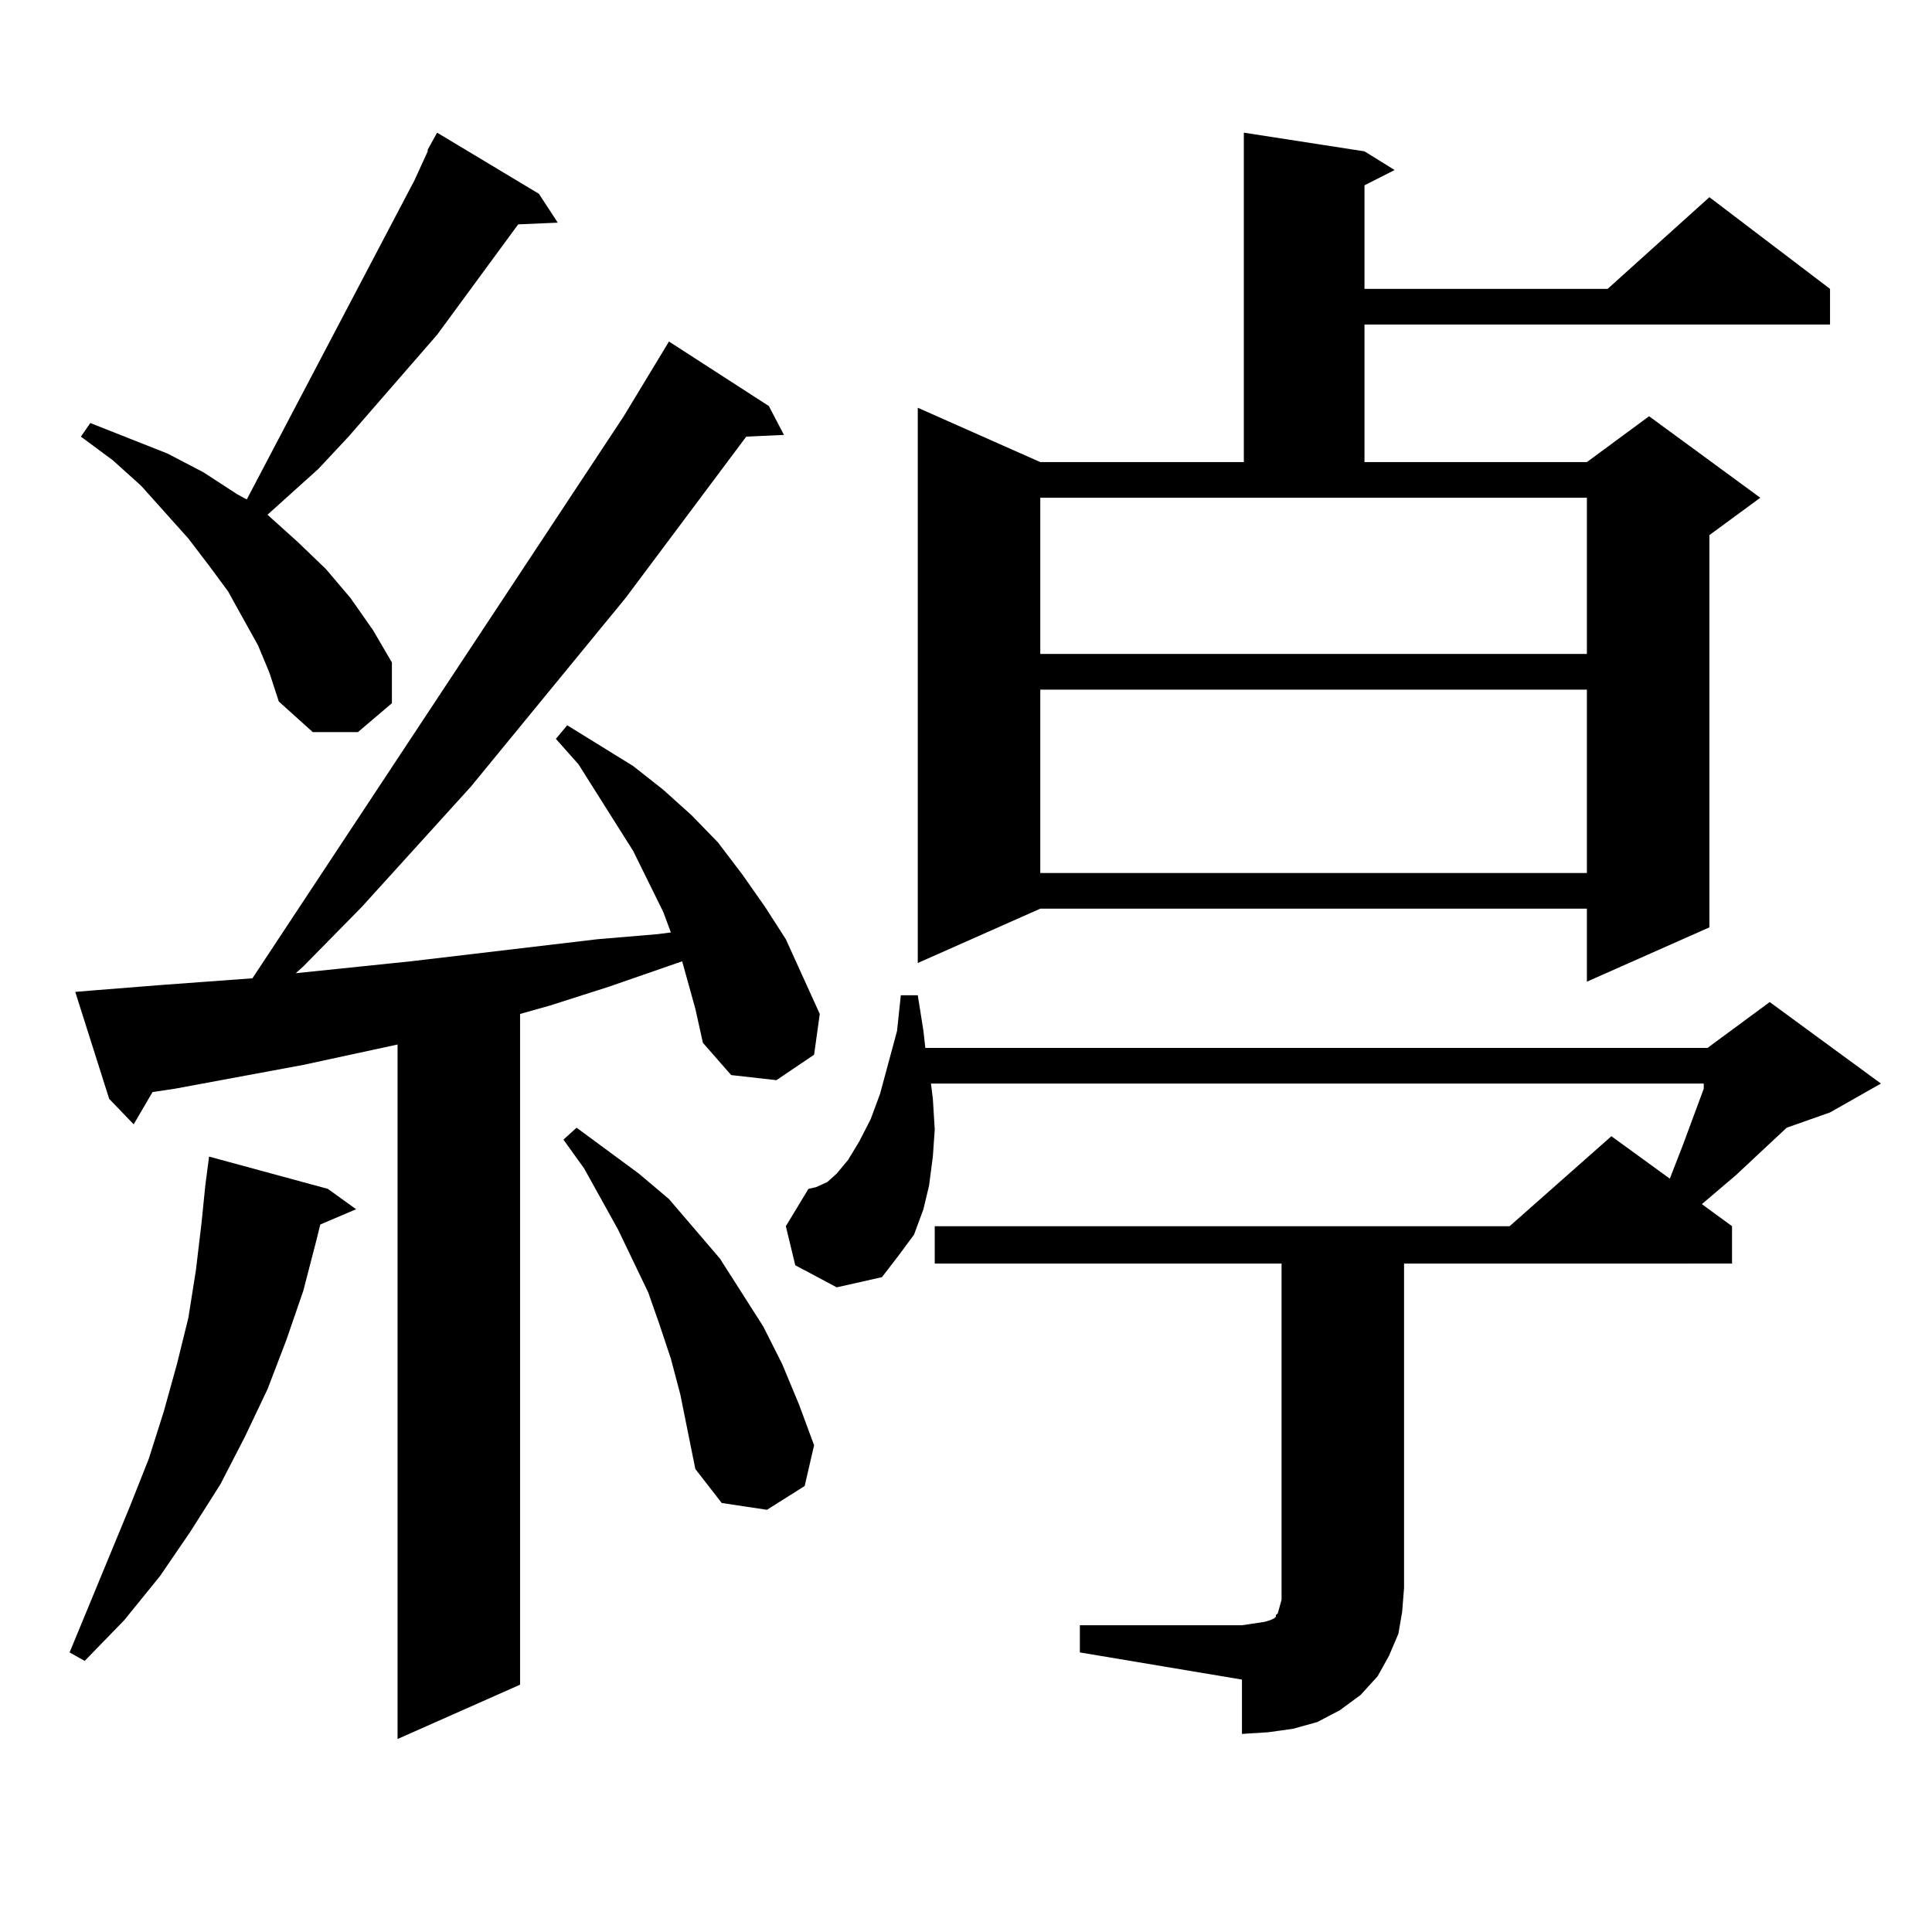 <?xml version="1.0" encoding="utf-8"?>
<!-- Generator: Adobe Illustrator 16.0.0, SVG Export Plug-In . SVG Version: 6.00 Build 0)  -->
<!DOCTYPE svg PUBLIC "-//W3C//DTD SVG 1.1//EN" "http://www.w3.org/Graphics/SVG/1.1/DTD/svg11.dtd">
<svg version="1.1" id="图层_1" xmlns="http://www.w3.org/2000/svg" xmlns:xlink="http://www.w3.org/1999/xlink" x="0px" y="0px"
	 width="1000px" height="1000px" viewBox="0 0 1000 1000" enable-background="new 0 0 1000 1000" xml:space="preserve">
<path d="M169.679,615.348l14.634,10.547l-18.536,7.91l-1.951,7.91l-6.829,26.367l-8.78,25.488l-9.756,25.488l-11.707,24.609
	l-12.683,24.609l-15.609,24.609l-15.609,22.852L64.315,838.59l-20.487,21.094l-7.805-4.395l31.219-75.586l9.756-24.609l7.805-24.609
	l6.829-24.609l5.854-23.73l3.902-24.609l2.927-24.609l1.951-19.336l1.951-14.941L169.679,615.348z M355.04,504.605l-1.951-7.031
	l-38.048,13.184l-30.243,9.668l-15.609,4.395v347.168l-63.413,28.125V540.641l-48.779,10.547l-66.34,12.305l-11.707,1.758
	l-9.756,16.699l-12.683-13.184L38.95,513.395l10.731-0.879l33.17-2.637l47.804-3.516l192.19-290.918l23.414-38.672l51.706,33.398
	l7.805,14.941l-19.512,0.879l-62.438,83.496l-79.998,97.559l-56.584,62.402l-30.243,30.762l-3.902,3.516l59.511-6.152l96.583-11.426
	l31.219-2.637l6.829-0.879l-3.902-10.547l-7.805-15.82l-7.805-15.82l-28.292-44.824l-11.707-13.184l5.854-7.031l34.146,21.094
	l15.609,12.305l14.634,13.184l13.658,14.063l12.683,16.699l11.707,16.699l10.731,16.699l8.78,19.336l8.78,19.336l-2.927,21.094
	l-19.512,13.184l-23.414-2.637l-14.634-16.699l-3.902-17.578L355.04,504.605z M133.582,334.098l-7.805-14.063l-7.805-14.063
	l-9.756-13.184l-10.731-14.063l-24.39-27.246l-14.634-13.184l-16.585-12.305l4.878-7.031l39.999,15.82l18.536,9.668l17.561,11.426
	l4.878,2.637l86.827-165.234l6.829-14.941v-0.879l4.878-8.789l52.682,31.641l9.756,14.941l-20.487,0.879l-41.95,57.129
	l-45.853,52.734l-15.609,16.699l-26.341,23.73l15.609,14.063l14.634,14.063l12.683,14.941l11.707,16.699l9.756,16.699v21.094
	l-17.561,14.941h-23.414l-17.561-15.82l-4.878-14.941L133.582,334.098z M352.113,721.695l-4.878-18.457l-5.854-17.578l-5.854-16.699
	l-15.609-32.52l-17.561-31.641l-10.731-14.941l6.829-6.152l32.194,23.73l15.609,13.184l26.341,30.762l22.438,35.156l9.756,19.336
	l8.78,21.094l7.805,21.094l-4.878,21.094l-19.512,12.305l-23.414-3.516l-13.658-17.578l-3.902-19.336L352.113,721.695z
	 M558.938,841.227h83.9l5.854-0.879l5.854-0.879l2.927-0.879l1.951-0.879l0.976-0.879v-0.879l0.976-0.879l0.976-3.516l0.976-3.516
	v-6.152V654.02H483.817v-19.336h297.554l52.682-46.582l30.243,21.973l6.829-17.578l10.731-29.004v-2.637h-399.99l0.976,7.91
	l0.976,15.82l-0.976,14.063l-1.951,14.941l-2.927,12.305l-4.878,13.184l-7.805,10.547l-8.78,11.426l-23.414,5.273l-21.463-11.426
	l-4.878-20.215l11.707-19.336l3.902-0.879l5.854-2.637l4.878-4.395l5.854-7.031l5.854-9.668l5.854-11.426l4.878-13.184l8.78-32.52
	l1.951-18.457h8.78l2.927,18.457l0.976,8.789h404.868l32.194-23.73l57.56,42.188l-26.341,14.941l-22.438,7.91l-26.341,24.609
	l-17.561,14.941l15.609,11.426v19.336H726.738v167.871l-0.976,12.305l-1.951,11.426l-4.878,11.426l-5.854,10.547l-8.78,9.668
	l-10.731,7.91l-11.707,6.152l-12.683,3.516l-12.683,1.758l-13.658,0.879v-28.125l-83.9-14.063V841.227z M706.251,78.336
	l15.609,9.668l-15.609,7.91v53.613h125.851l52.682-47.461l62.438,47.461v18.457h-240.97v71.191H821.37l32.194-23.73l57.56,42.188
	l-26.341,19.336v203.027l-63.413,28.125v-37.793H538.45l-63.413,28.125V211.051l63.413,28.125h105.363V68.668L706.251,78.336z
	 M538.45,338.492h282.92v-80.859H538.45V338.492z M538.45,356.949v94.922h282.92v-94.922H538.45z"/>
</svg>
